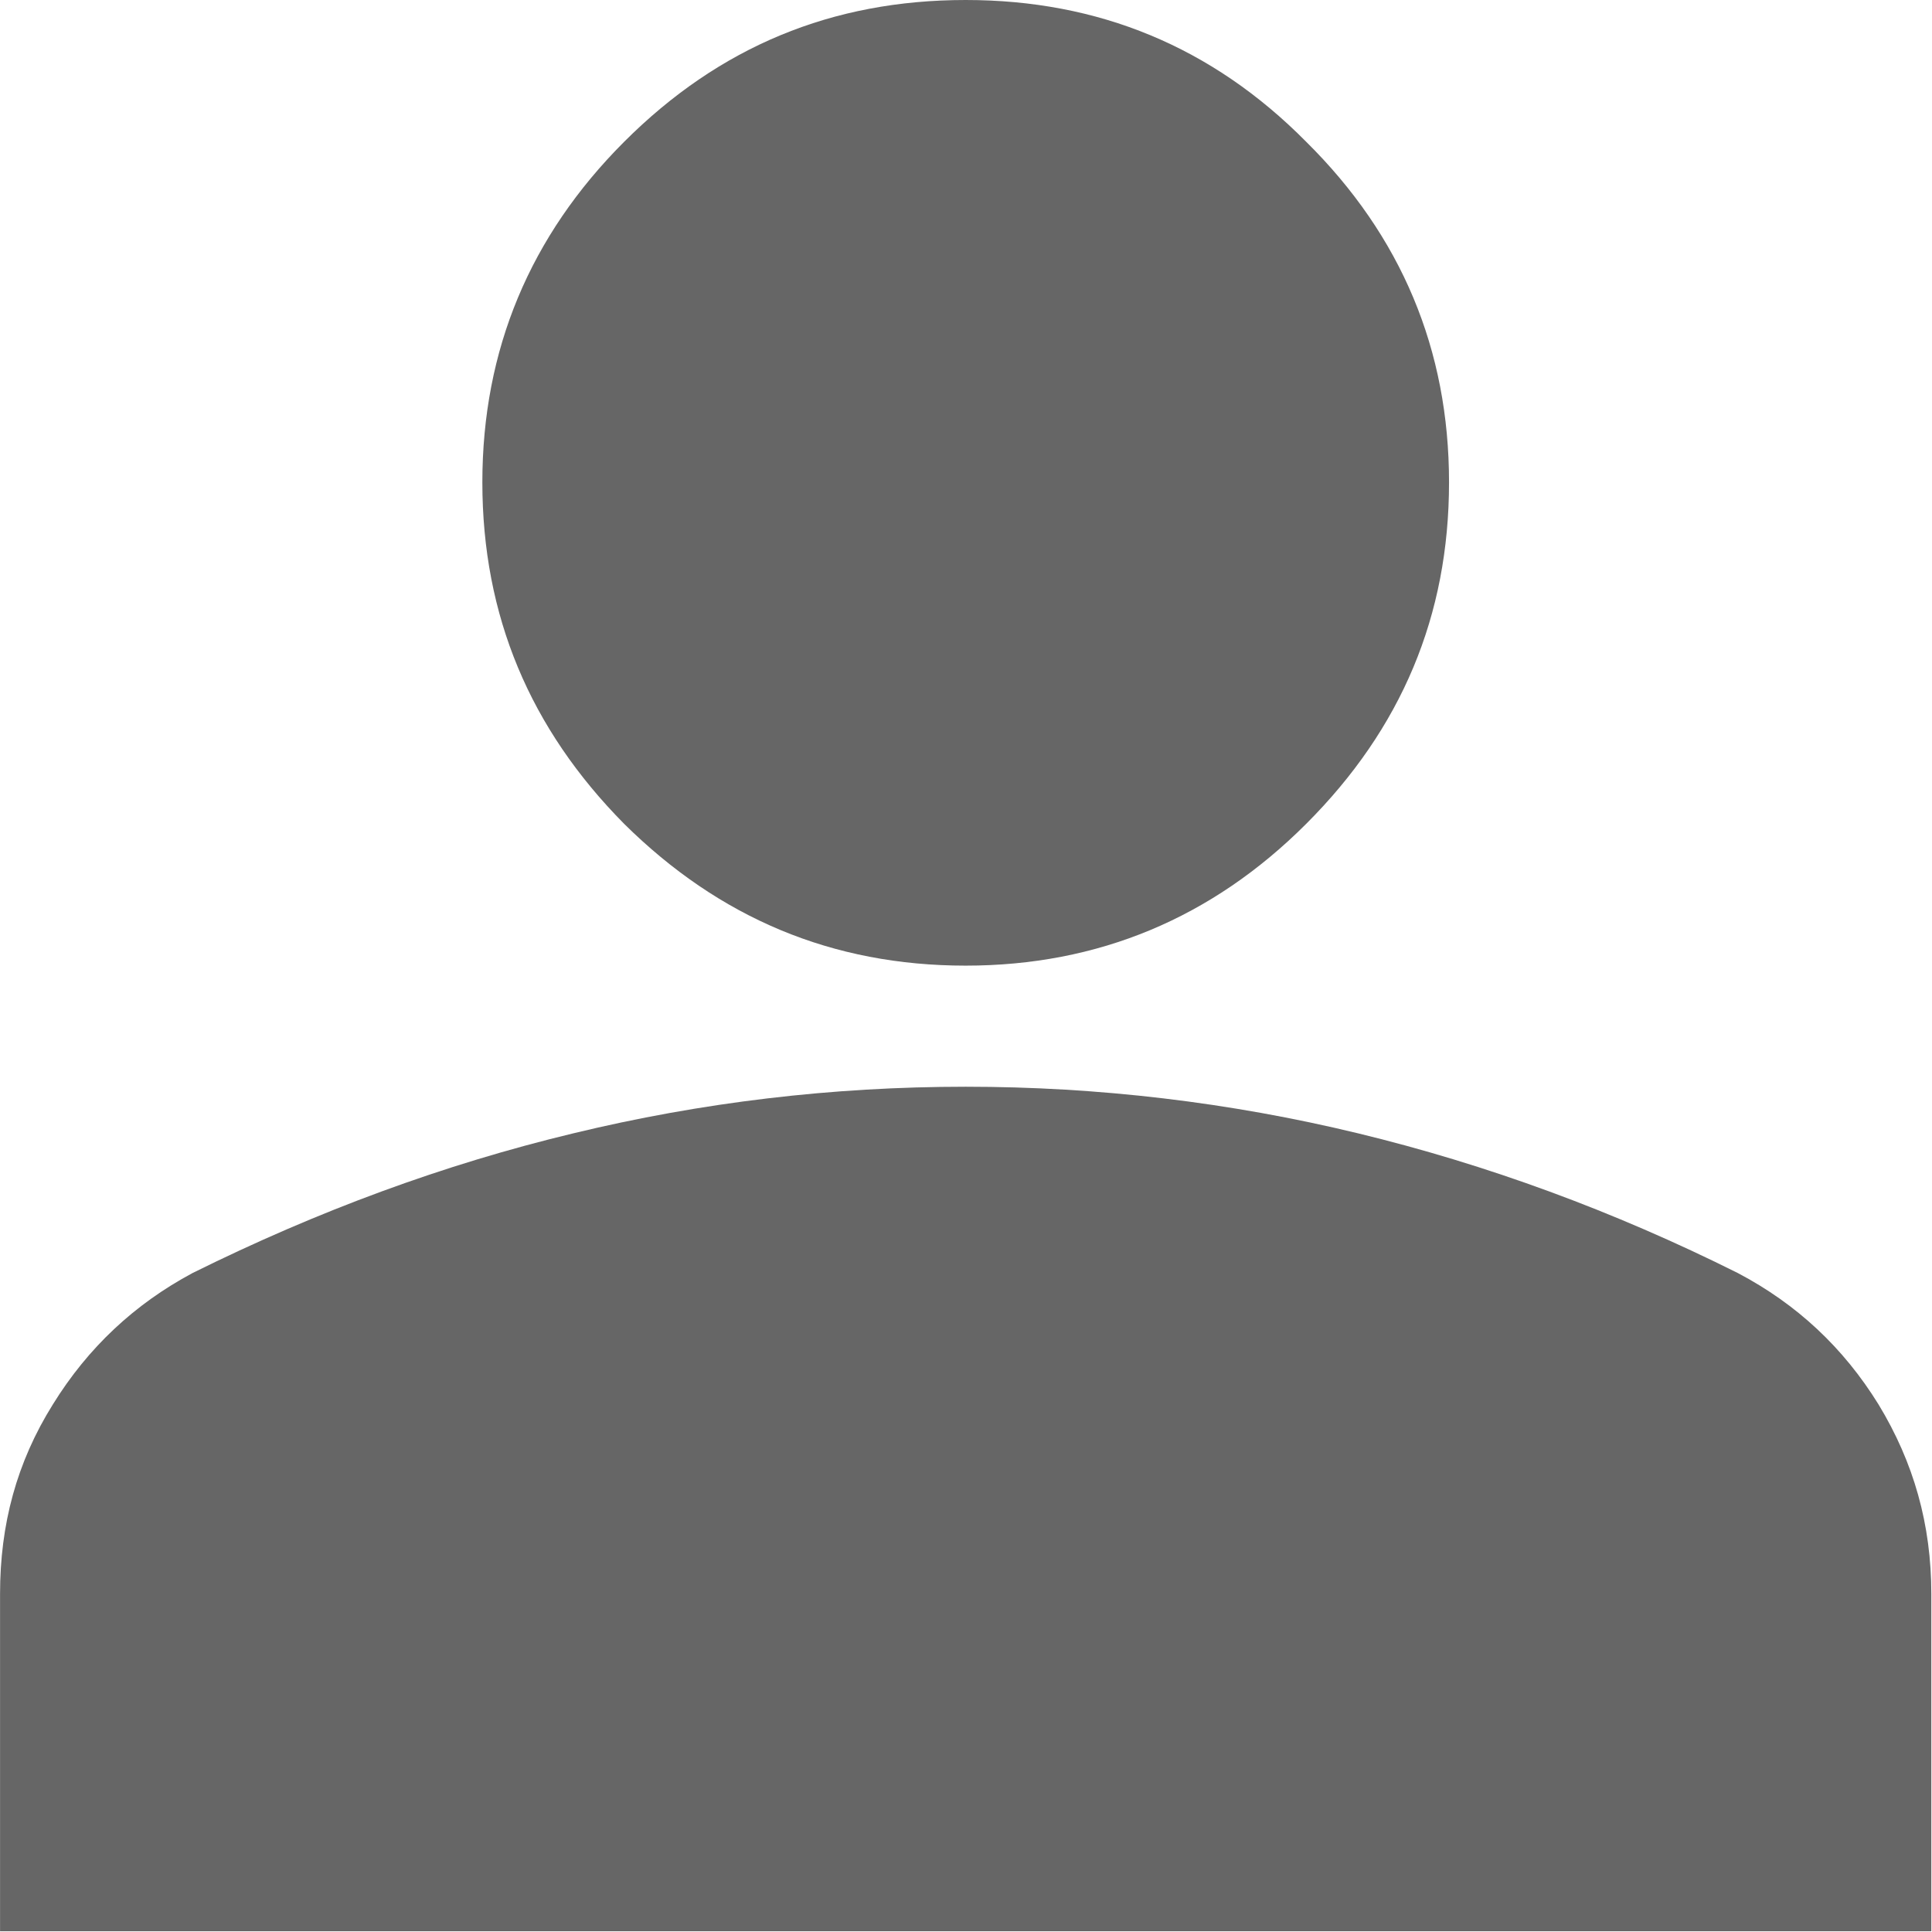 <svg width="18.667" height="18.667" viewBox="0 0 18.666 18.667" fill="none" xmlns="http://www.w3.org/2000/svg" xmlns:xlink="http://www.w3.org/1999/xlink">
	<desc>
			Created with Pixso.
	</desc>
	<defs/>
	<path id="Vector" d="M9.33 9.33C8.04 9.33 6.95 8.87 6.03 7.96C5.12 7.04 4.66 5.95 4.66 4.66C4.66 3.38 5.12 2.28 6.03 1.37C6.95 0.45 8.04 0 9.33 0C10.61 0 11.71 0.45 12.62 1.37C13.54 2.28 14 3.38 14 4.66C14 5.95 13.54 7.04 12.62 7.96C11.71 8.87 10.61 9.33 9.33 9.33ZM0 18.66L0 15.4C0 14.73 0.16 14.13 0.51 13.57C0.85 13.02 1.3 12.6 1.86 12.3C3.07 11.7 4.29 11.25 5.54 10.95C6.78 10.65 8.04 10.5 9.33 10.5C10.61 10.5 11.88 10.65 13.12 10.95C14.36 11.25 15.59 11.7 16.79 12.3C17.36 12.6 17.81 13.02 18.15 13.57C18.49 14.13 18.66 14.73 18.66 15.4L18.66 18.66L0 18.66Z" fill="#666666" fill-opacity="1" fill-rule="nonzero"/>
</svg>
